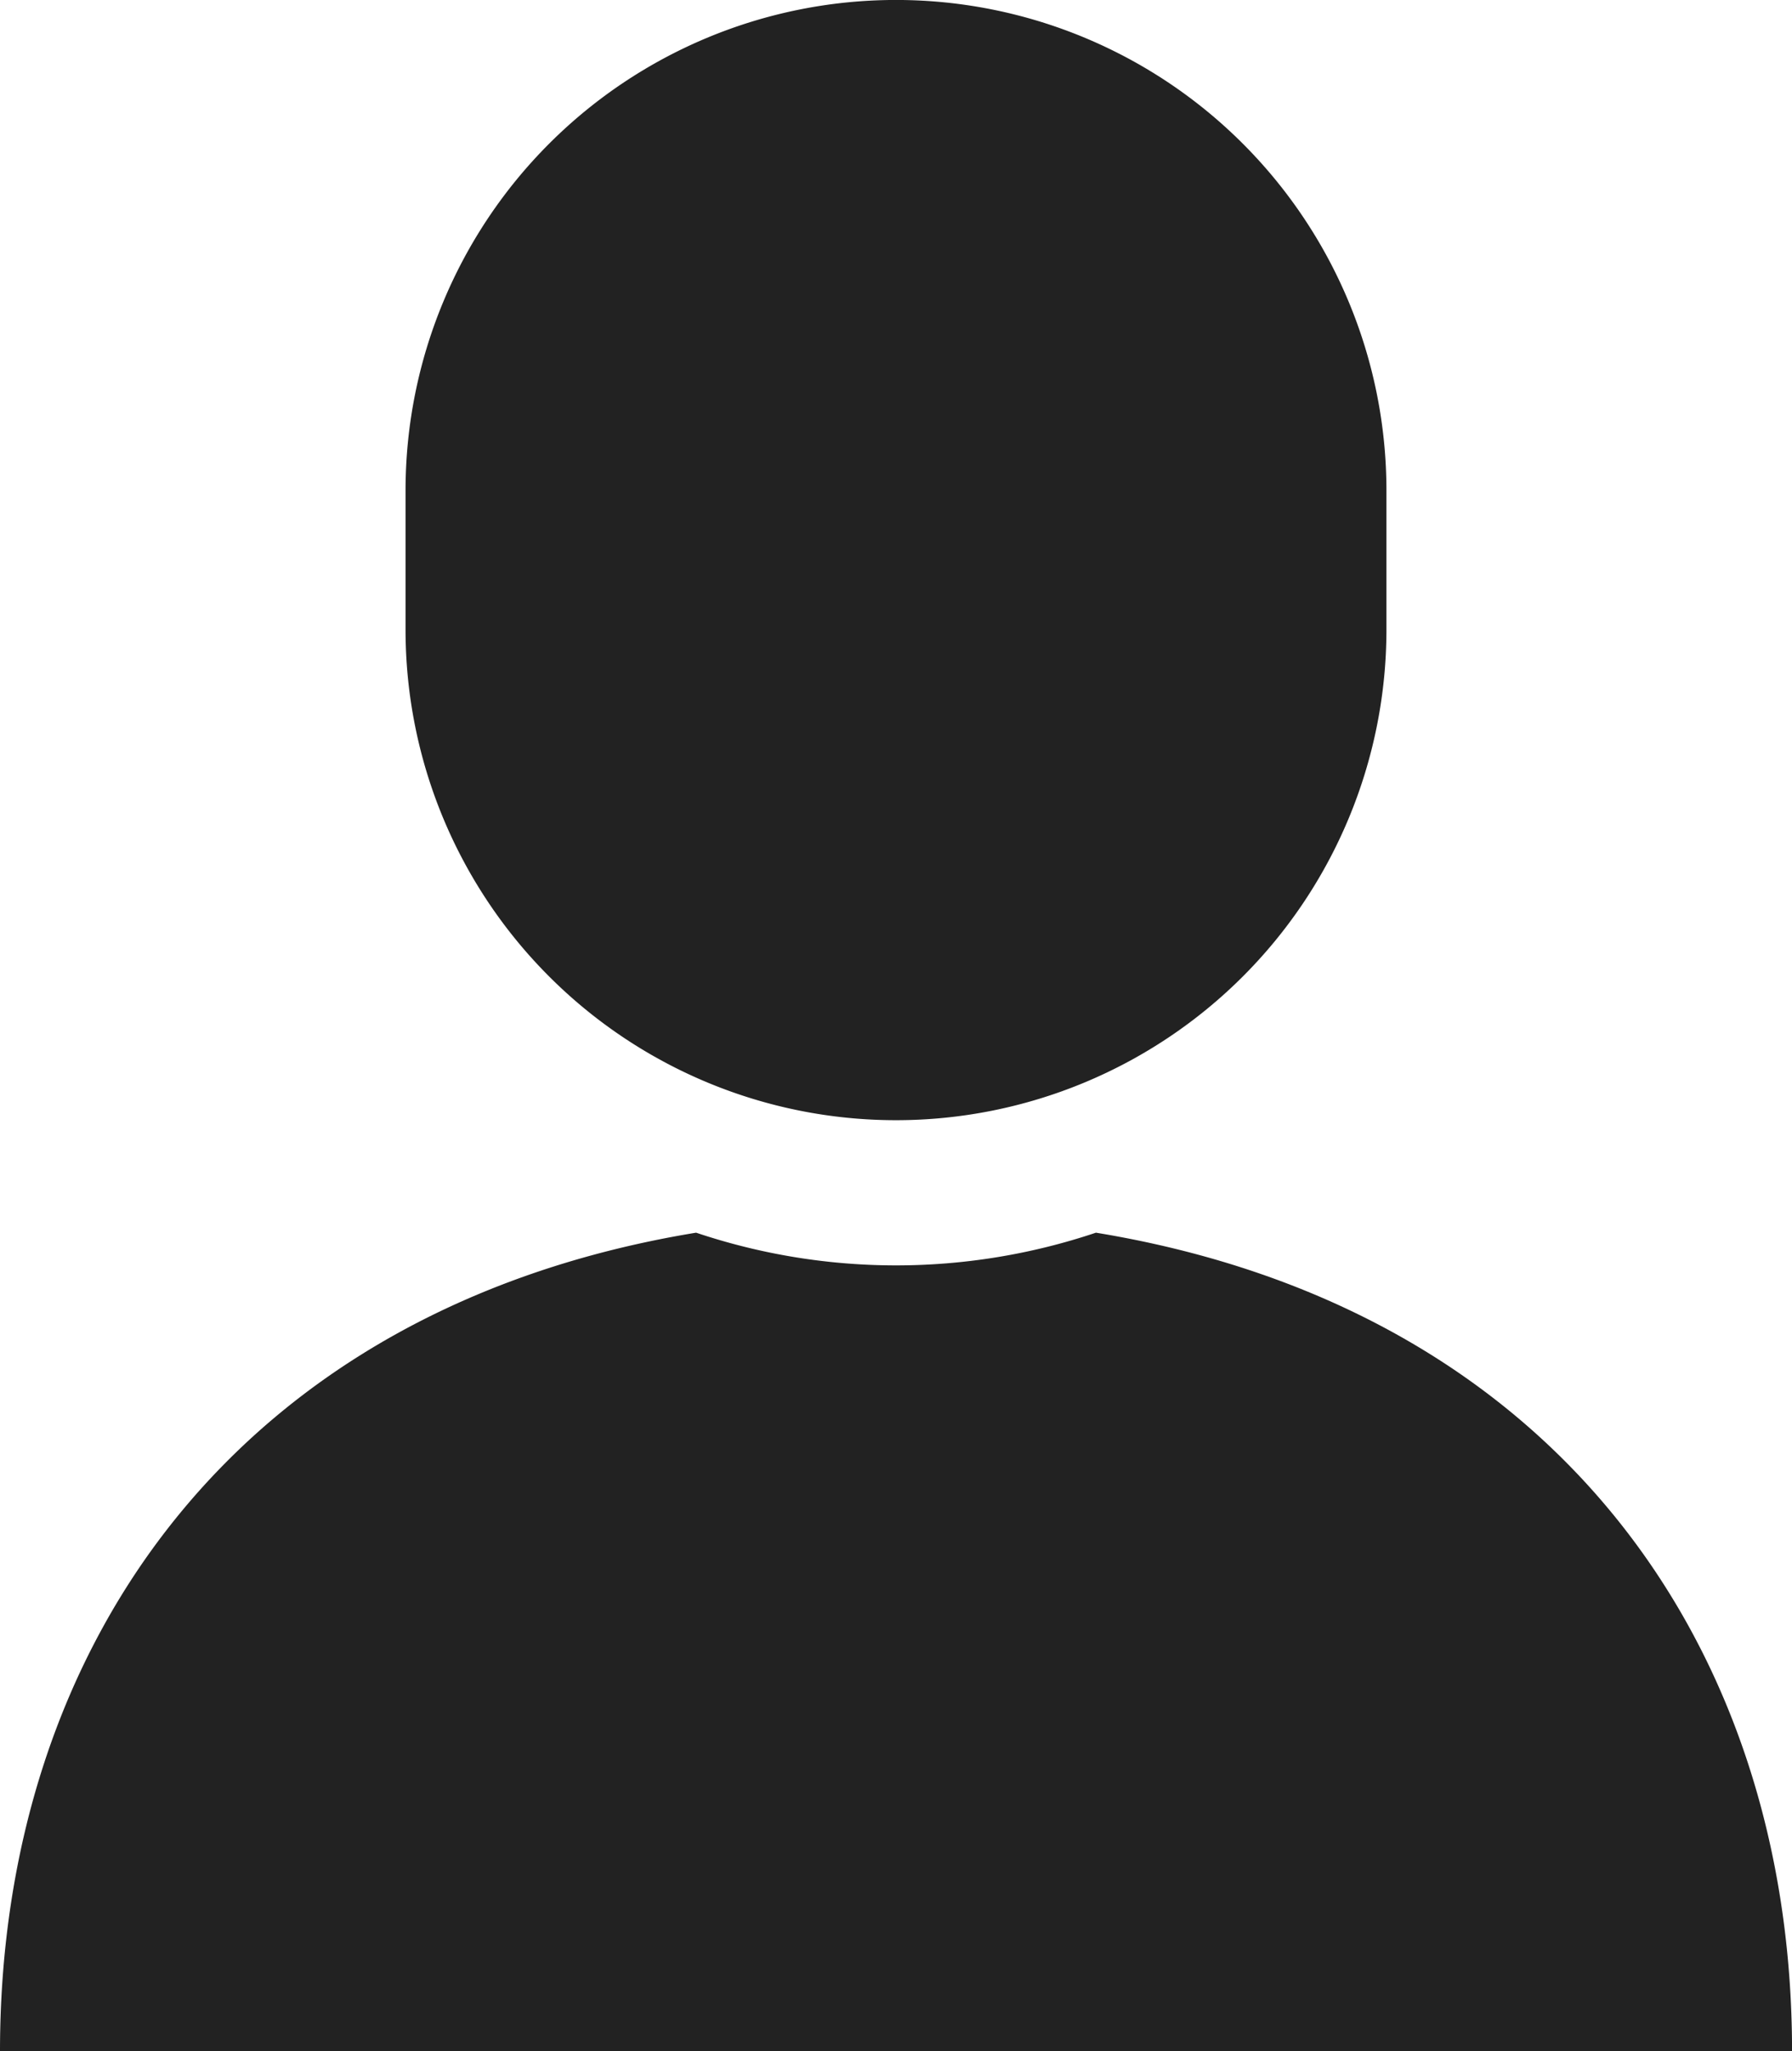 <svg xmlns="http://www.w3.org/2000/svg" width="74.654" height="85.447" viewBox="0 0 74.654 85.447">
  <g id="個人情報ファイル3" transform="translate(0)">
    <path id="パス_5" data-name="パス 5" d="M129.51,146.762a20.431,20.431,0,0,1,40.863,0v5.8a20.431,20.431,0,0,1-40.863,0Zm20.433,65.017H112.615c0-16.981,9.962-30.973,29-34.1a26.134,26.134,0,0,0,16.656,0c19.04,3.125,29,17.117,29,34.1Z" transform="translate(-112.615 -126.332)" fill="#222"/>
  </g>
</svg>
